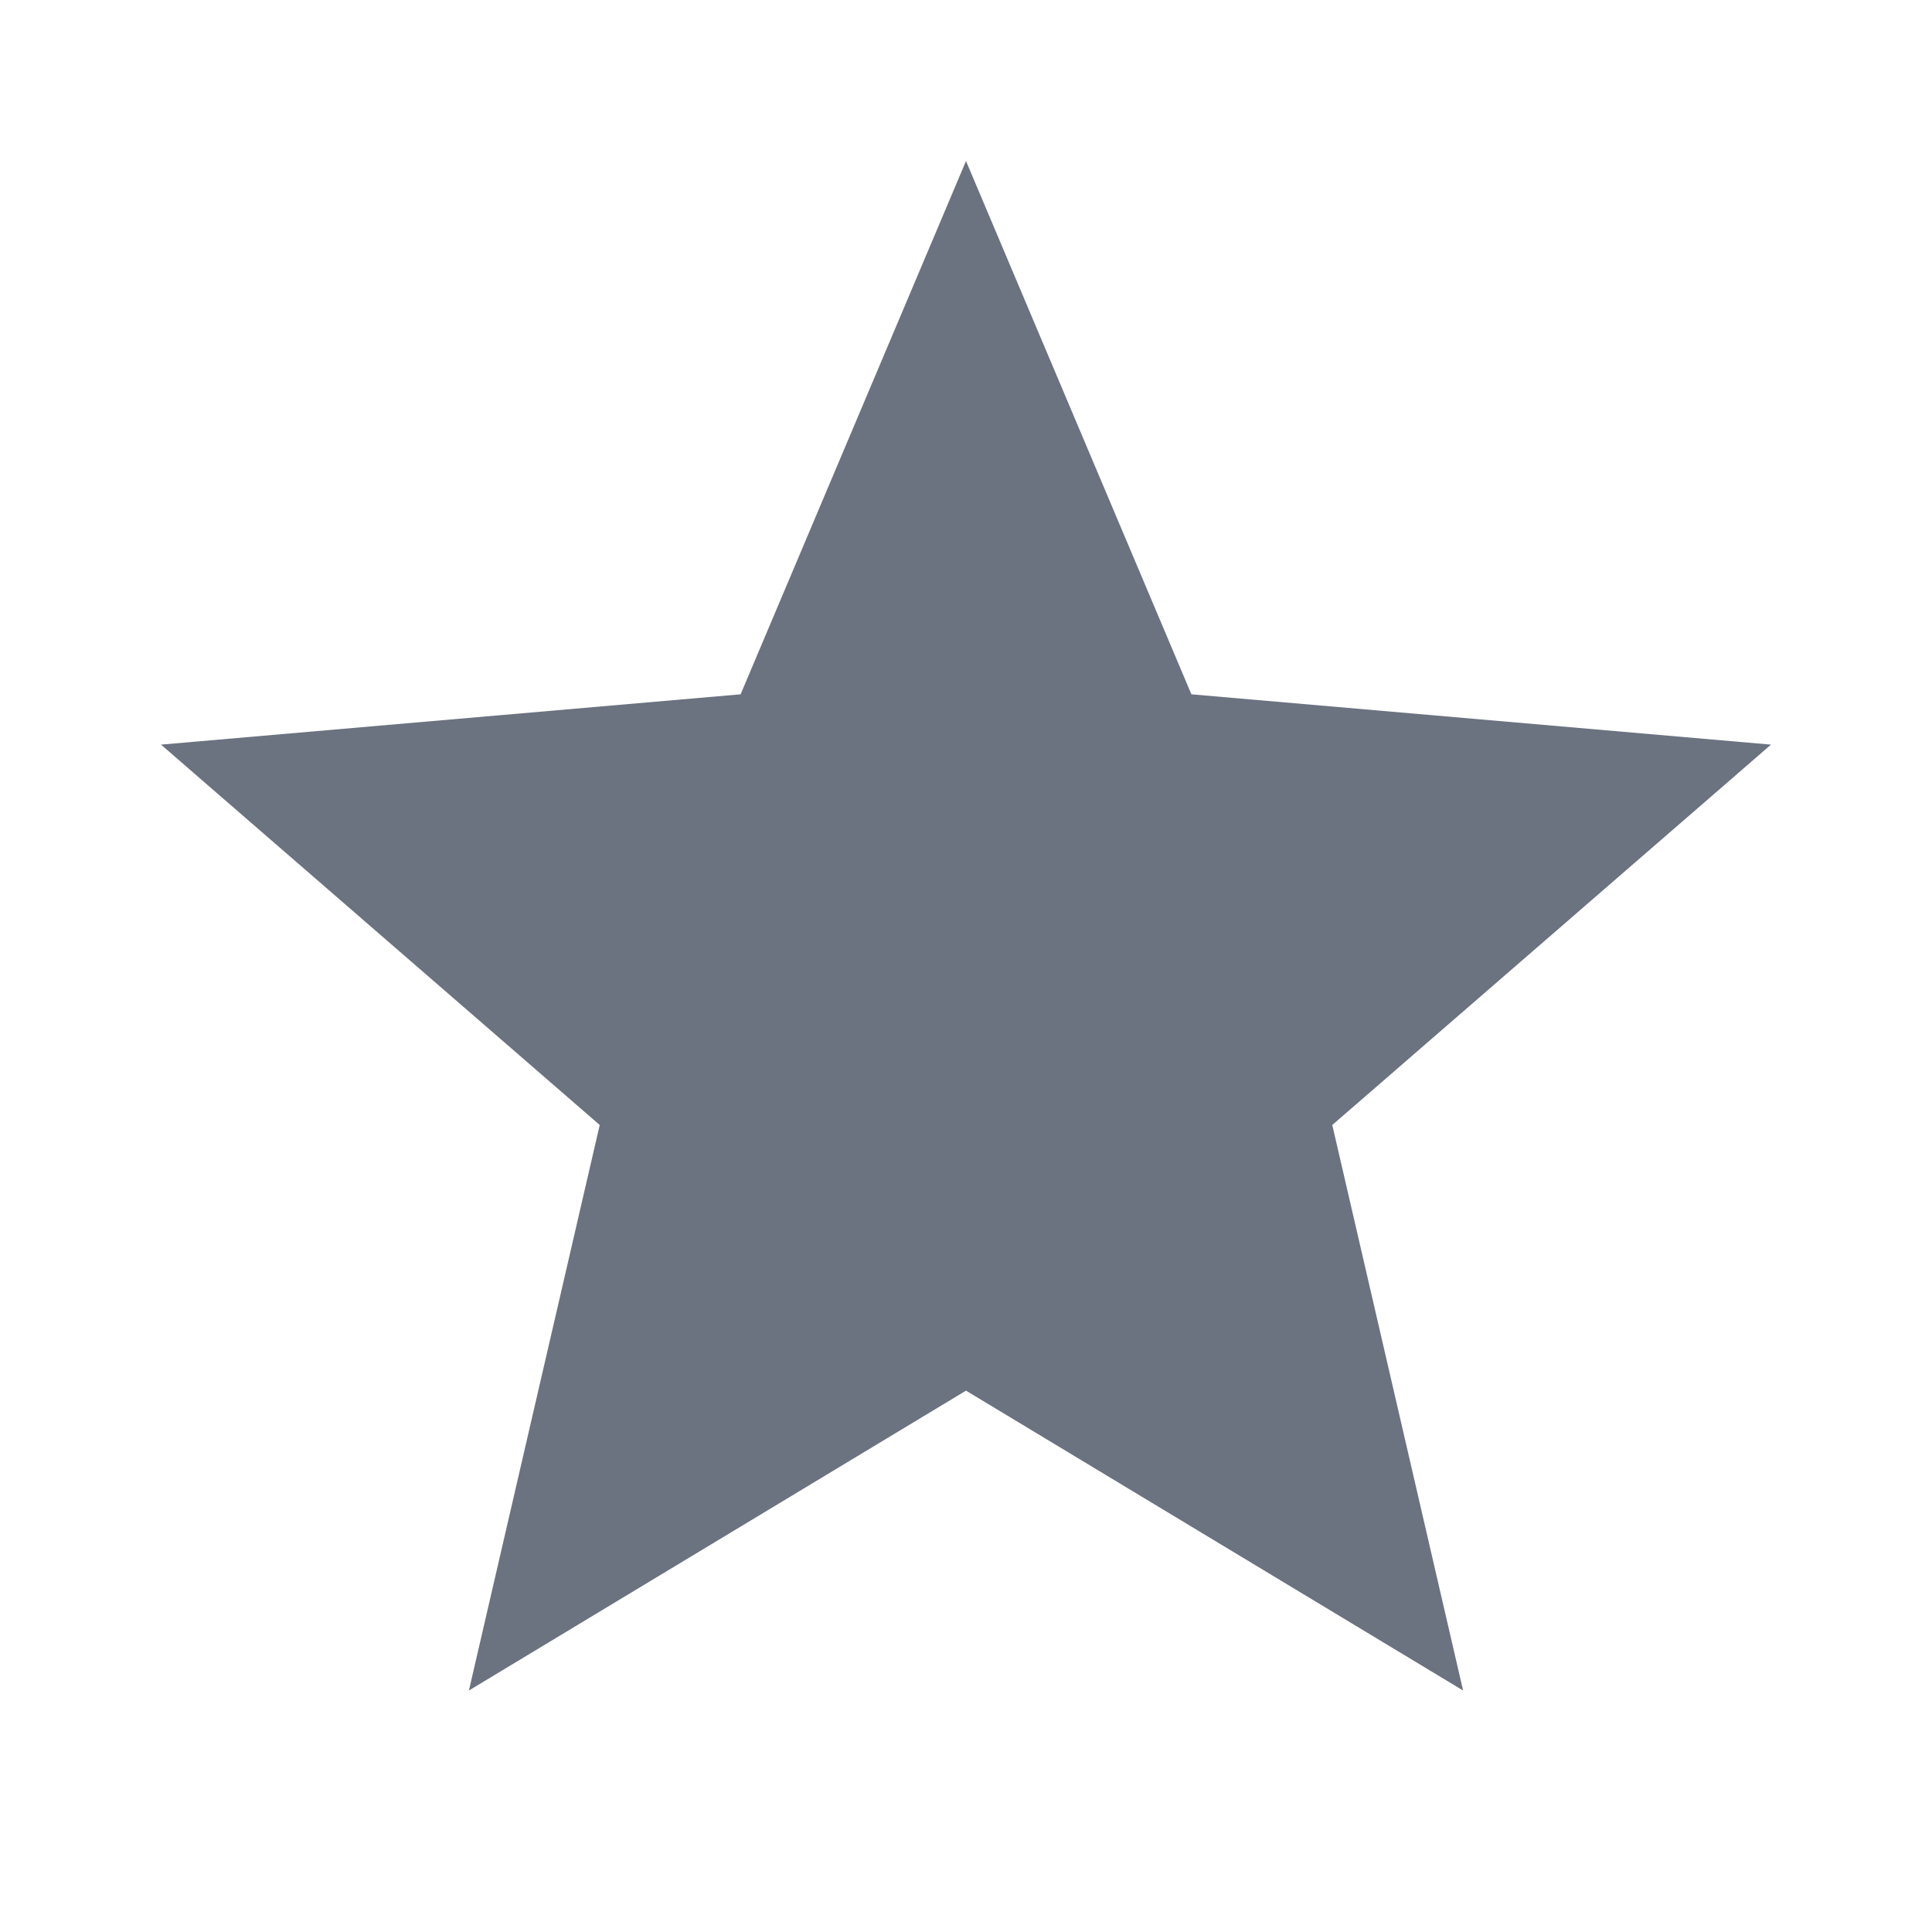 <svg xmlns="http://www.w3.org/2000/svg" width="1em" height="1em" viewBox="0 0 24 24"><path fill="#6b7280" d="m5.825 21l1.625-7.025L2 9.25l7.2-.625L12 2l2.8 6.625l7.2.625l-5.45 4.725L18.175 21L12 17.275z"/></svg>
